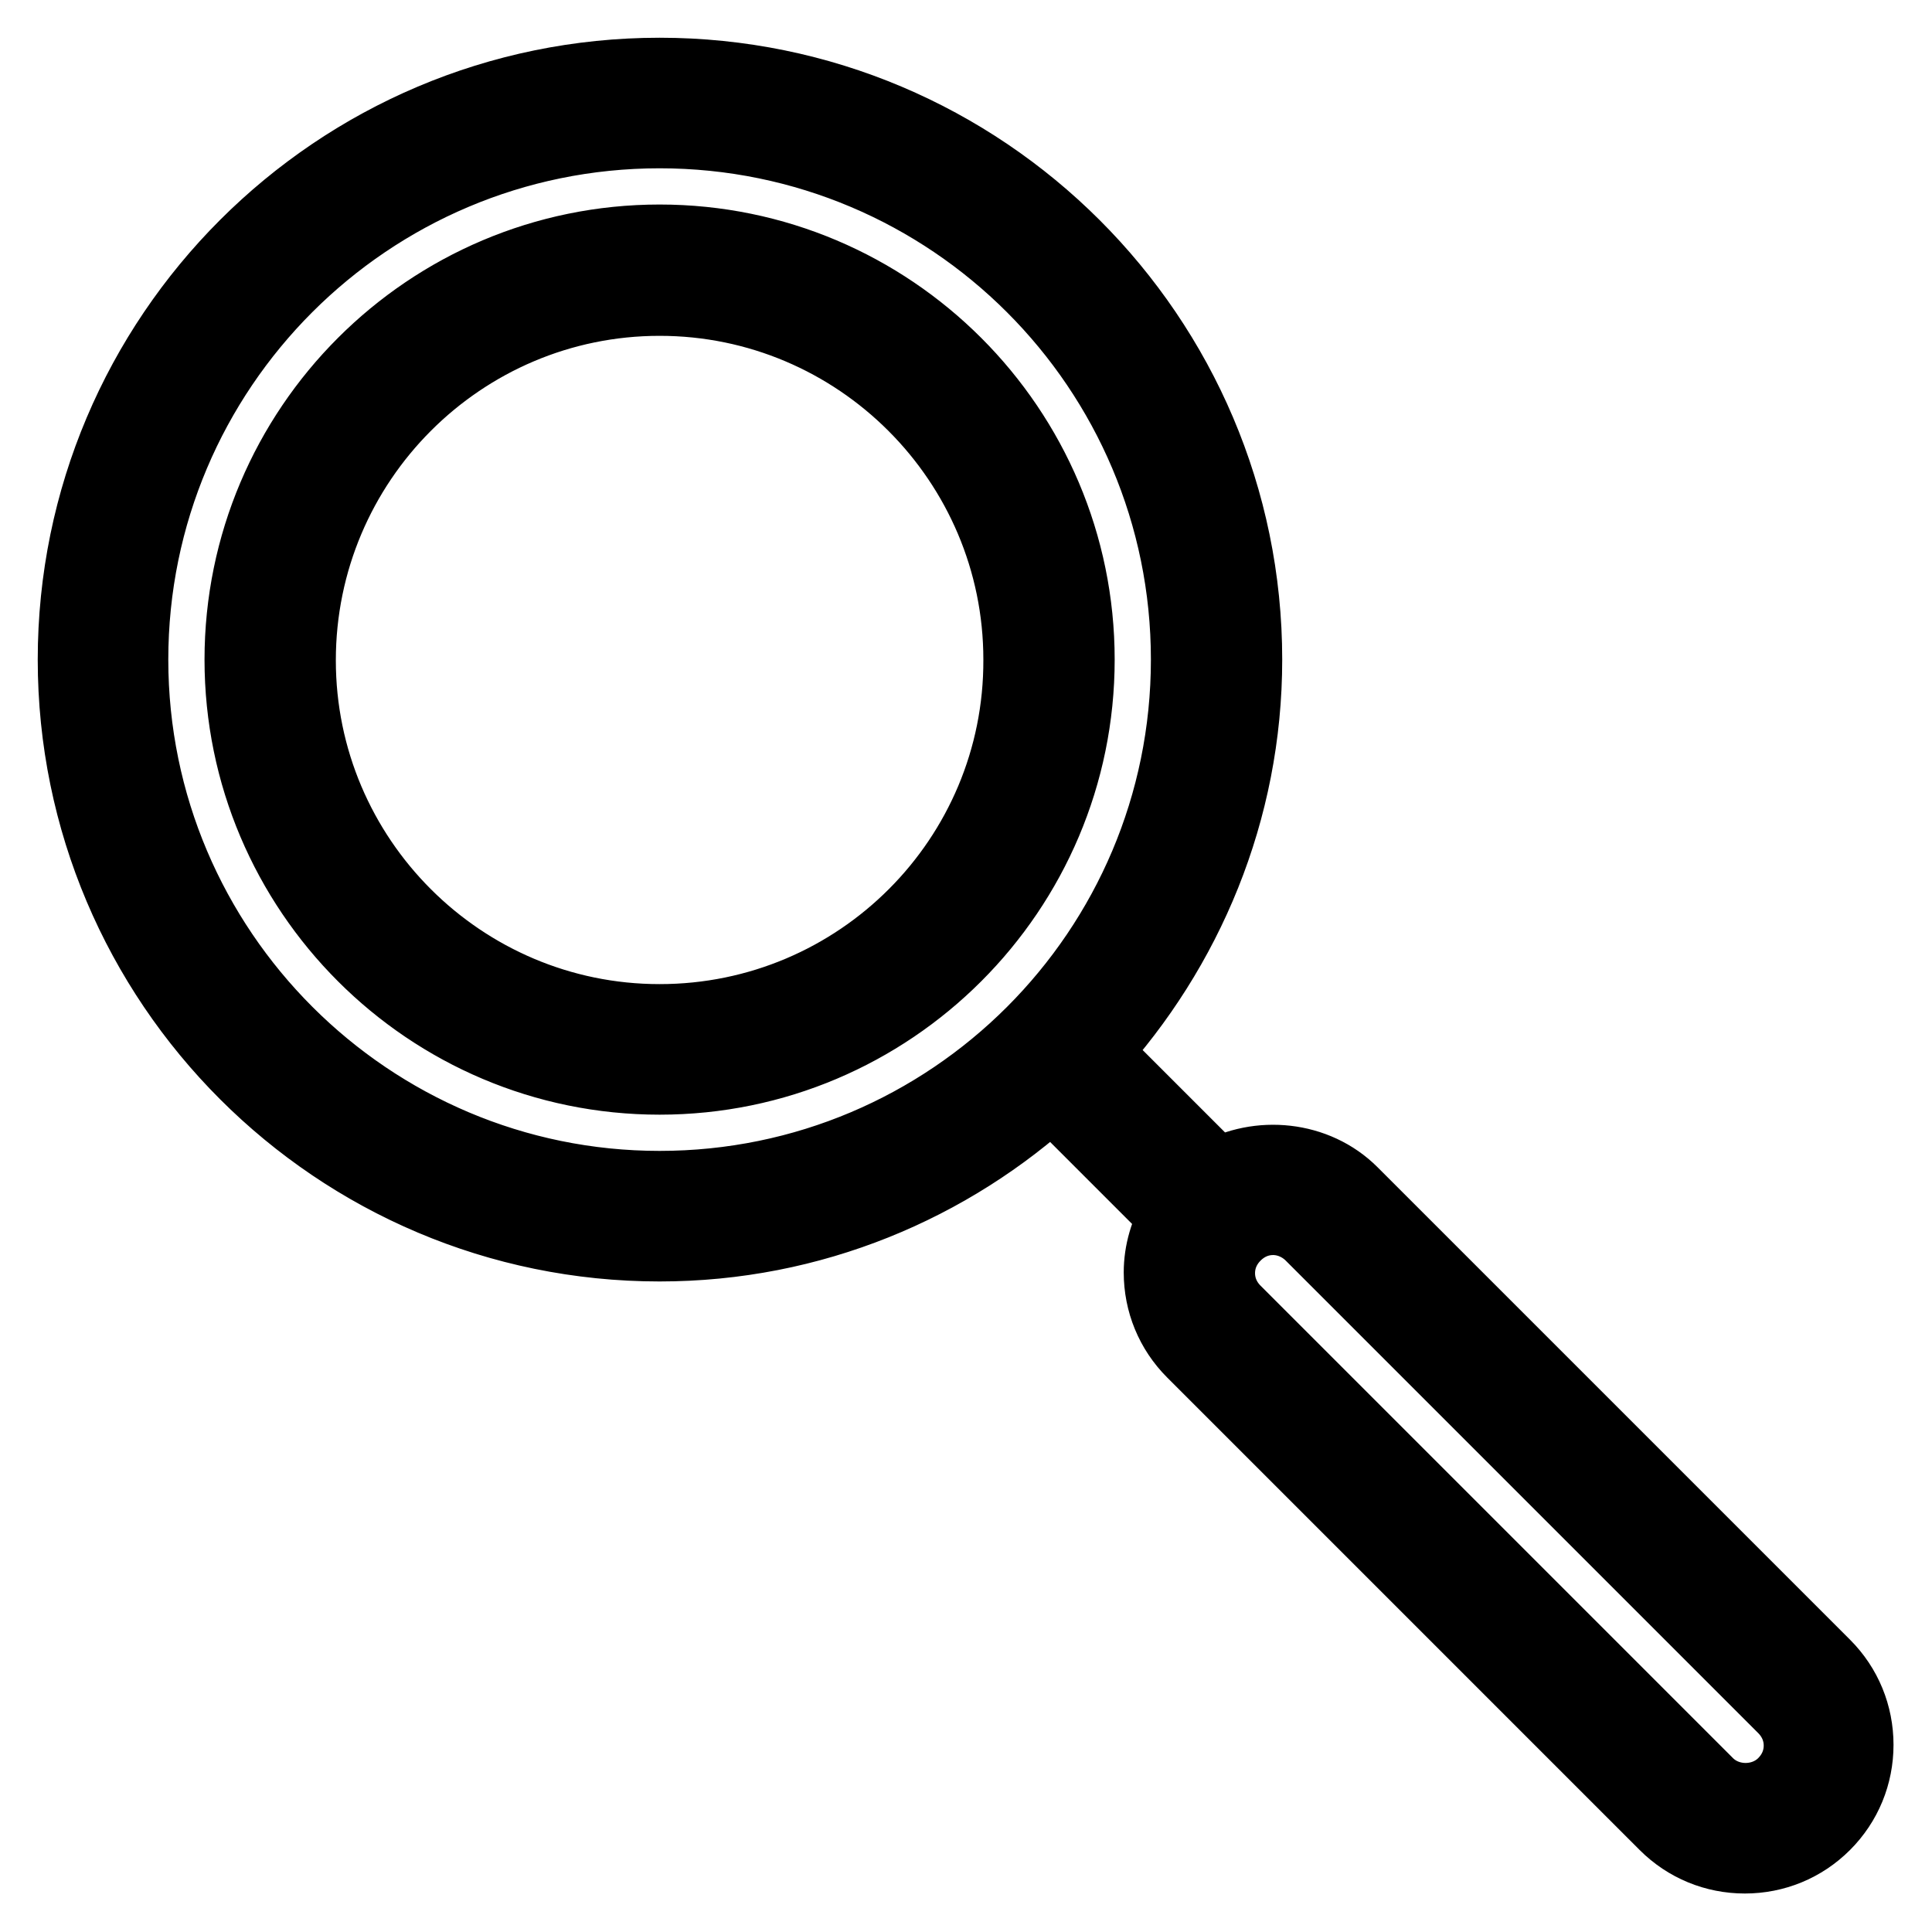 <?xml version="1.0" encoding="utf-8"?>
<!-- Svg Vector Icons : http://www.onlinewebfonts.com/icon -->
<!DOCTYPE svg PUBLIC "-//W3C//DTD SVG 1.1//EN" "http://www.w3.org/Graphics/SVG/1.1/DTD/svg11.dtd">
<svg version="1.1" xmlns="http://www.w3.org/2000/svg" xmlns:xlink="http://www.w3.org/1999/xlink" x="0px" y="0px" viewBox="0 0 256 256" enable-background="new 0 0 256 256" xml:space="preserve">
<g> <path stroke-width="10" fill-opacity="0" stroke="#000000"  d="M87.4,10C44.7,10,10,44.7,10,87.4s34.7,77.4,77.4,77.4c20.1,0,38.4-7.8,52.1-20.4c0.2,0.3,0.3,0.6,0.6,0.8 l15.9,15.9c-1.3,2.2-2.1,4.8-2.1,7.5c0,3.9,1.5,7.6,4.3,10.4l62.6,62.6c2.8,2.8,6.5,4.3,10.4,4.3s7.6-1.5,10.4-4.3 c2.8-2.8,4.3-6.5,4.3-10.4s-1.5-7.6-4.3-10.4l-62.6-62.6c-4.7-4.7-12.2-5.4-17.8-2.2l-15.9-15.9c-0.3-0.3-0.5-0.4-0.8-0.6 c12.6-13.8,20.4-32.1,20.4-52.1C164.9,44.7,130.1,10,87.4,10L87.4,10z M173.9,163.5l62.6,62.6c1.4,1.4,2.2,3.2,2.2,5.2 s-0.8,3.8-2.2,5.2c-2.8,2.8-7.6,2.8-10.4,0l-62.6-62.6c-1.4-1.4-2.2-3.2-2.2-5.2c0-2,0.8-3.8,2.2-5.2c1.4-1.4,3.2-2.2,5.2-2.2 C170.6,161.3,172.5,162.1,173.9,163.5L173.9,163.5z M87.4,157.5c-38.6,0-70.1-31.4-70.1-70.1s31.4-70.1,70.1-70.1 s70.1,31.4,70.1,70.1S126.1,157.5,87.4,157.5z M87.4,32.1c-30.5,0-55.3,24.8-55.3,55.3s24.8,55.3,55.3,55.3 c30.5,0,55.3-24.8,55.3-55.3S117.9,32.1,87.4,32.1z M87.4,135.4c-26.4,0-47.9-21.5-47.9-47.9C39.5,61,61,39.5,87.4,39.5 c26.4,0,47.9,21.5,47.9,47.9C135.4,113.9,113.9,135.4,87.4,135.4z"/></g>
</svg>